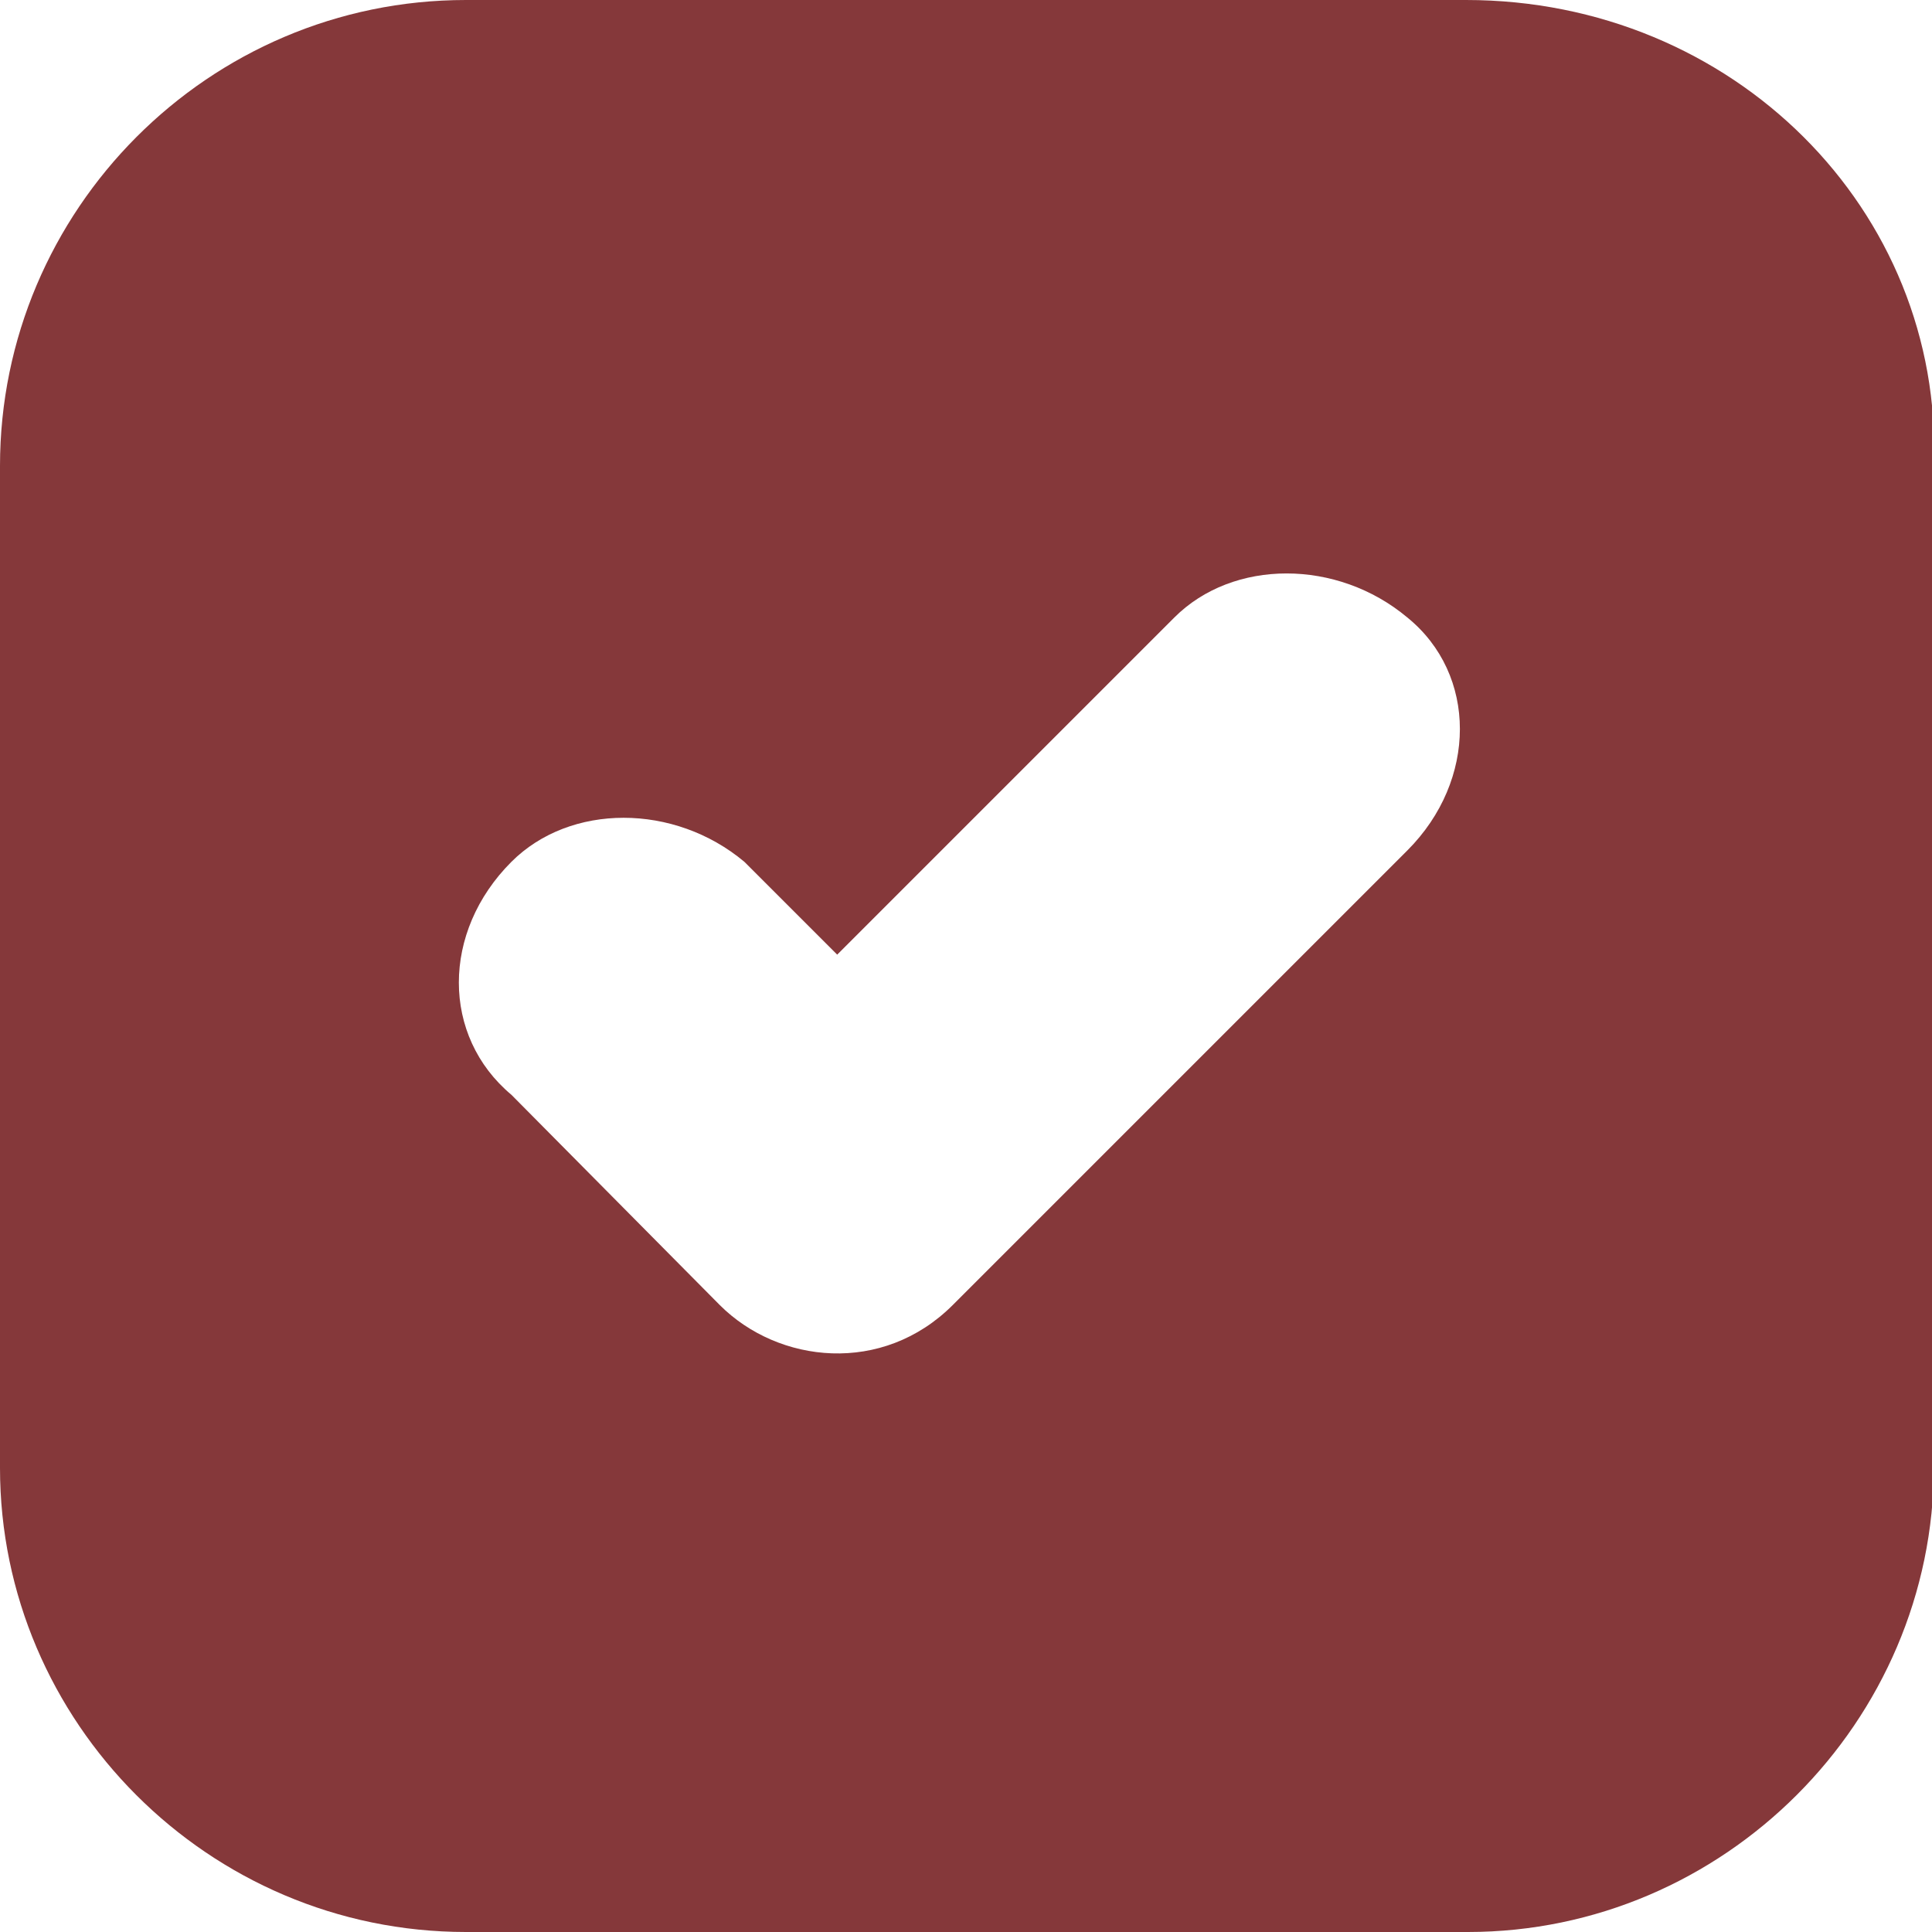 <?xml version="1.0" encoding="utf-8"?>
<!-- Generator: Adobe Illustrator 28.3.0, SVG Export Plug-In . SVG Version: 6.00 Build 0)  -->
<svg version="1.2" baseProfile="tiny" id="Layer_1" xmlns="http://www.w3.org/2000/svg" xmlns:xlink="http://www.w3.org/1999/xlink"
	 x="0px" y="0px" viewBox="0 0 102 102" overflow="visible" xml:space="preserve">
<path fill="#85383A" d="M77.4,0H24.6C11,0,0,11.1,0,24.6v52.9C0,90.9,11,102,24.6,102h52.9c13.5,0,24.6-11.1,24.6-24.6V24.6
	C102.6,11.1,91.5,0,77.4,0z M74.3,44.9l-24,24c-3.7,3.7-9.2,3.1-12.3,0L27,57.8c-3.7-3.1-3.7-8.6,0-12.3c3.1-3.1,8.6-3.1,12.3,0
	c0.6,0.6,5.5,5.5,4.9,4.9c1.8-1.8,16.6-16.6,17.8-17.8c3.1-3.1,8.6-3.1,12.3,0C78,35.6,78,41.2,74.3,44.9z"/>
</svg>
